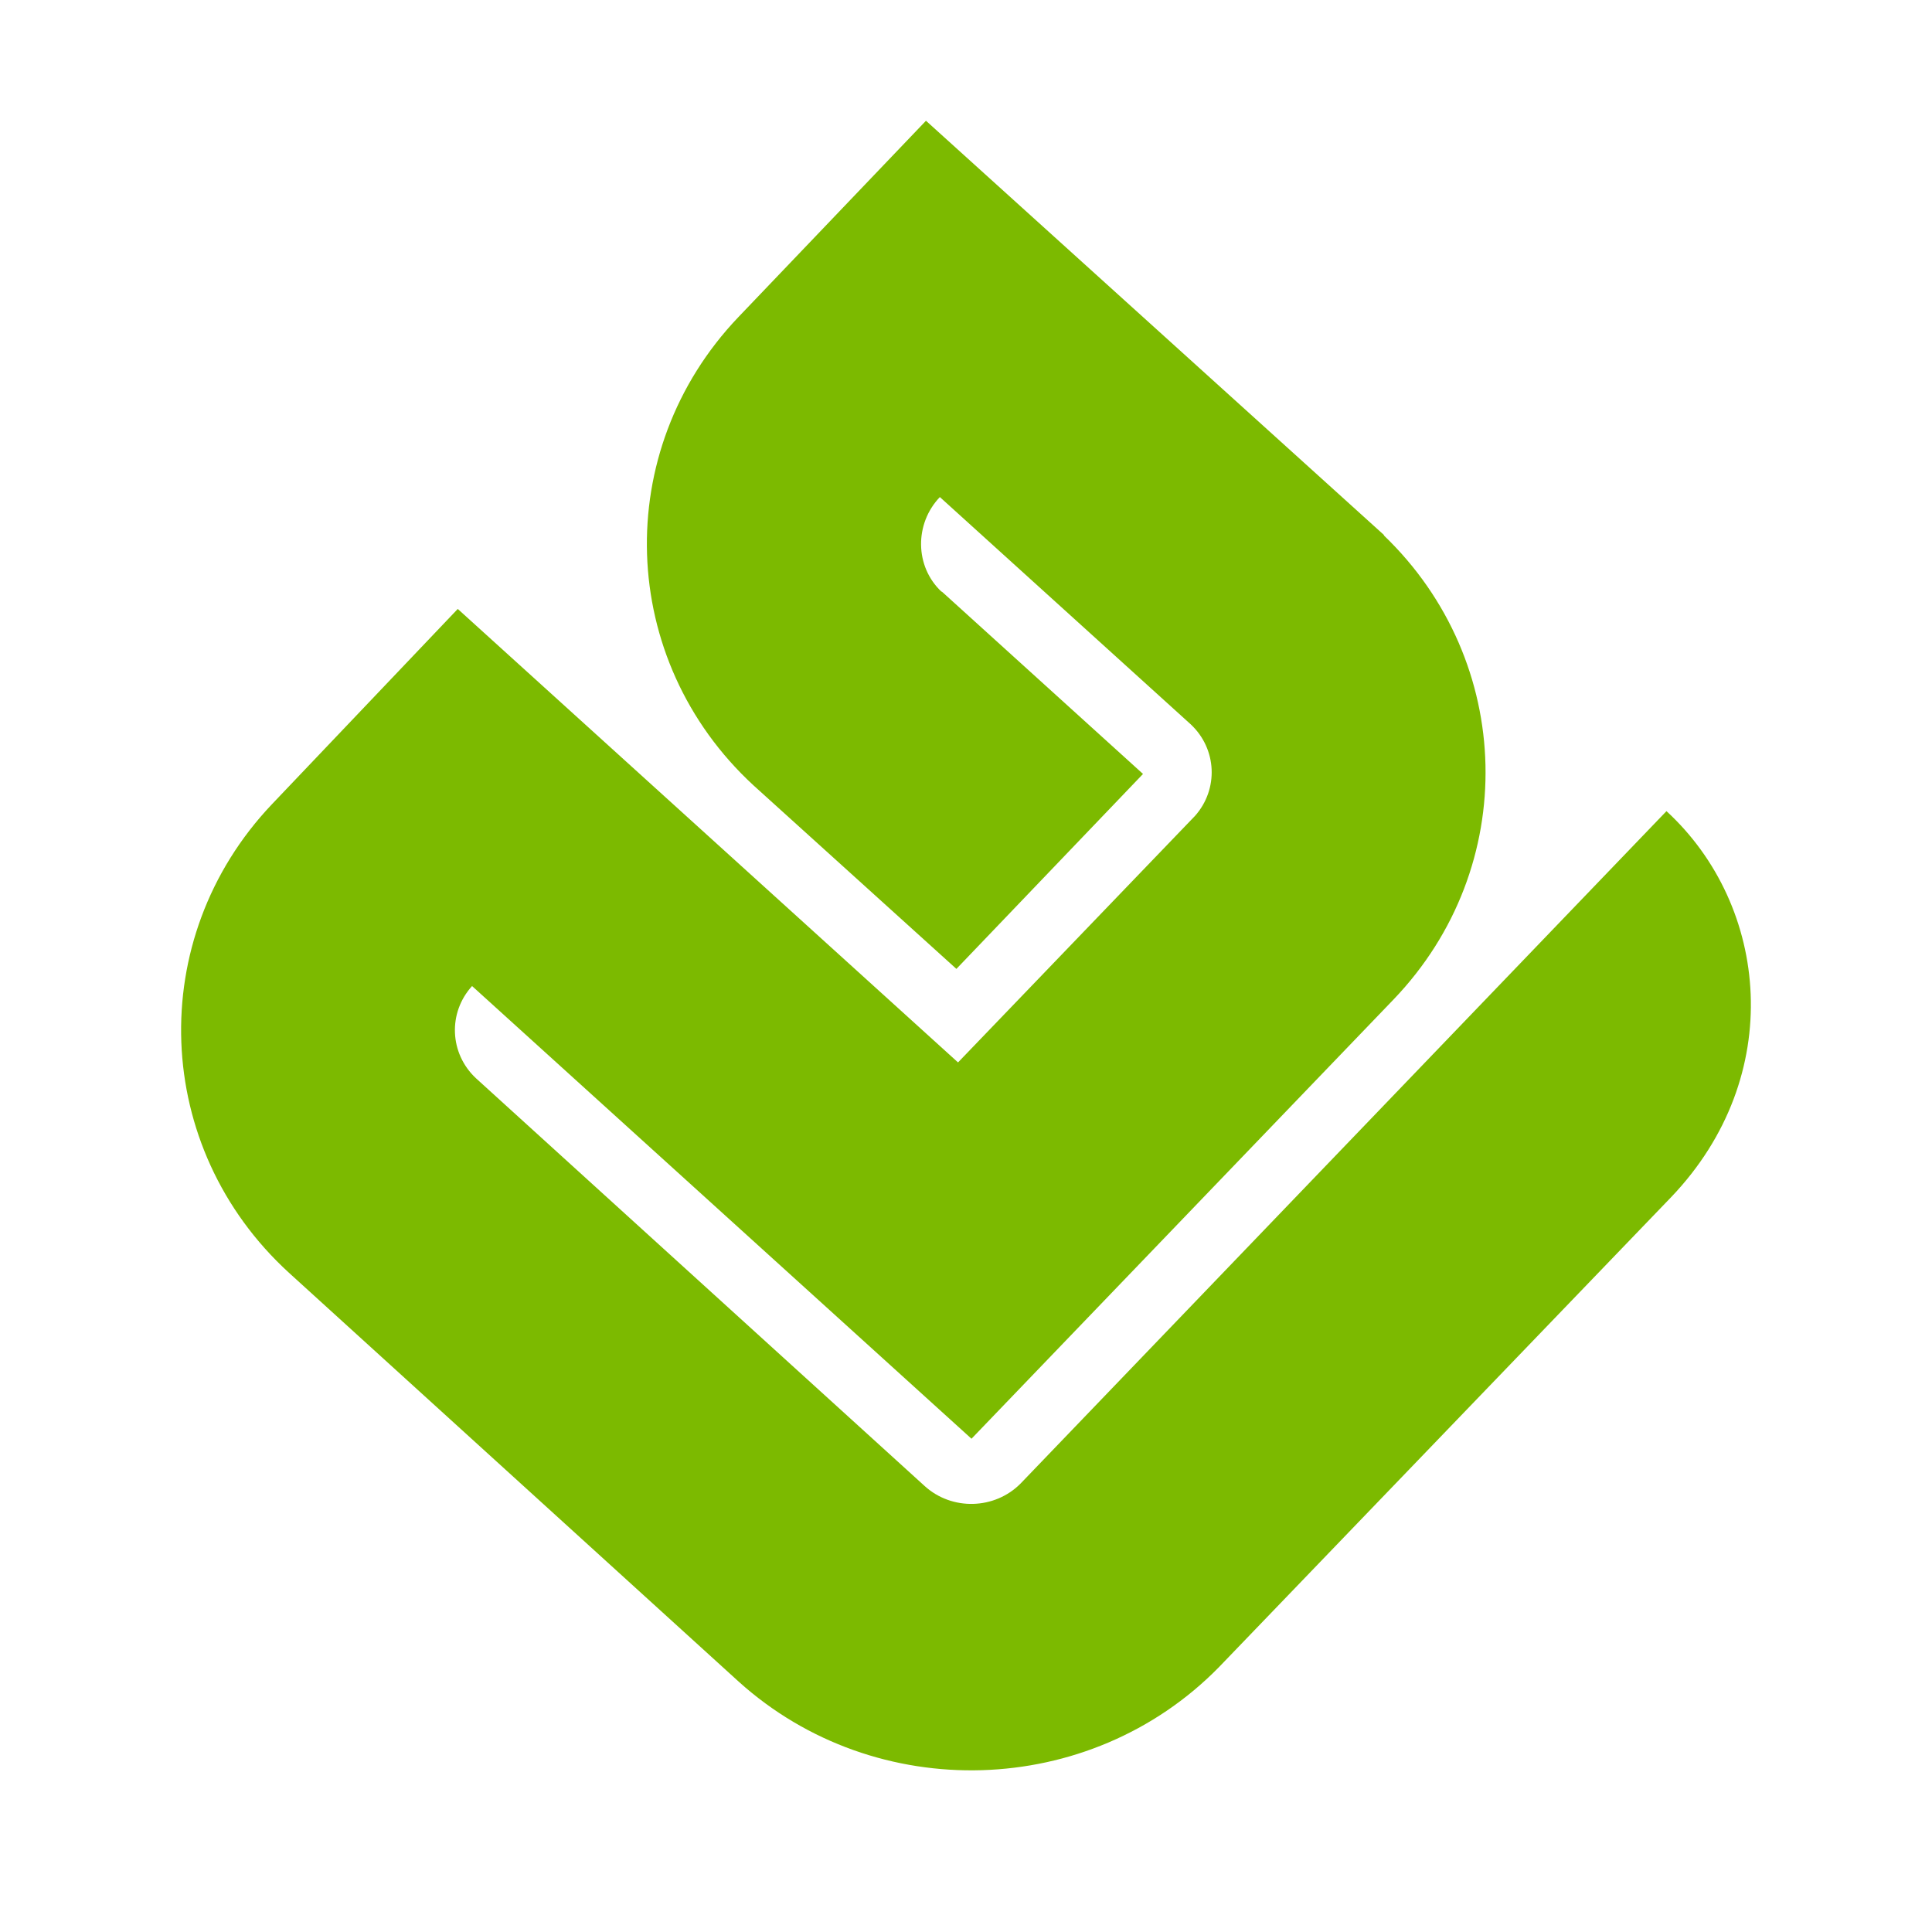 <?xml version="1.0" encoding="UTF-8"?> <svg xmlns="http://www.w3.org/2000/svg" width="32" height="32" viewBox="0 0 32 32" fill="none"><path fill-rule="evenodd" clip-rule="evenodd" d="M12.479 13.007C10.228 10.929 10.115 7.471 12.229 5.253C12.231 5.25 15.337 2 15.337 2L22.924 8.862L22.92 8.867C25.095 10.955 25.181 14.363 23.084 16.552C23.071 16.566 16.091 23.83 16.091 23.83L7.819 16.332C7.417 16.774 7.444 17.447 7.882 17.858C7.882 17.858 15.301 24.601 15.315 24.613C15.768 25.025 16.476 25.004 16.904 24.572L27.602 13.435C29.305 15.001 29.592 17.827 27.68 19.828L20.185 27.618C18.049 29.793 14.51 29.902 12.237 27.855L4.787 21.082C2.52 19.011 2.393 15.548 4.501 13.324L7.582 10.086L15.868 17.597L19.794 13.513C20.186 13.071 20.157 12.405 19.723 11.998C19.723 11.998 15.727 8.377 15.567 8.233C15.145 8.674 15.15 9.384 15.595 9.801L15.599 9.798L18.932 12.819L15.841 16.048C15.841 16.048 12.488 13.015 12.479 13.007Z" fill="#7CBA00"></path></svg> 